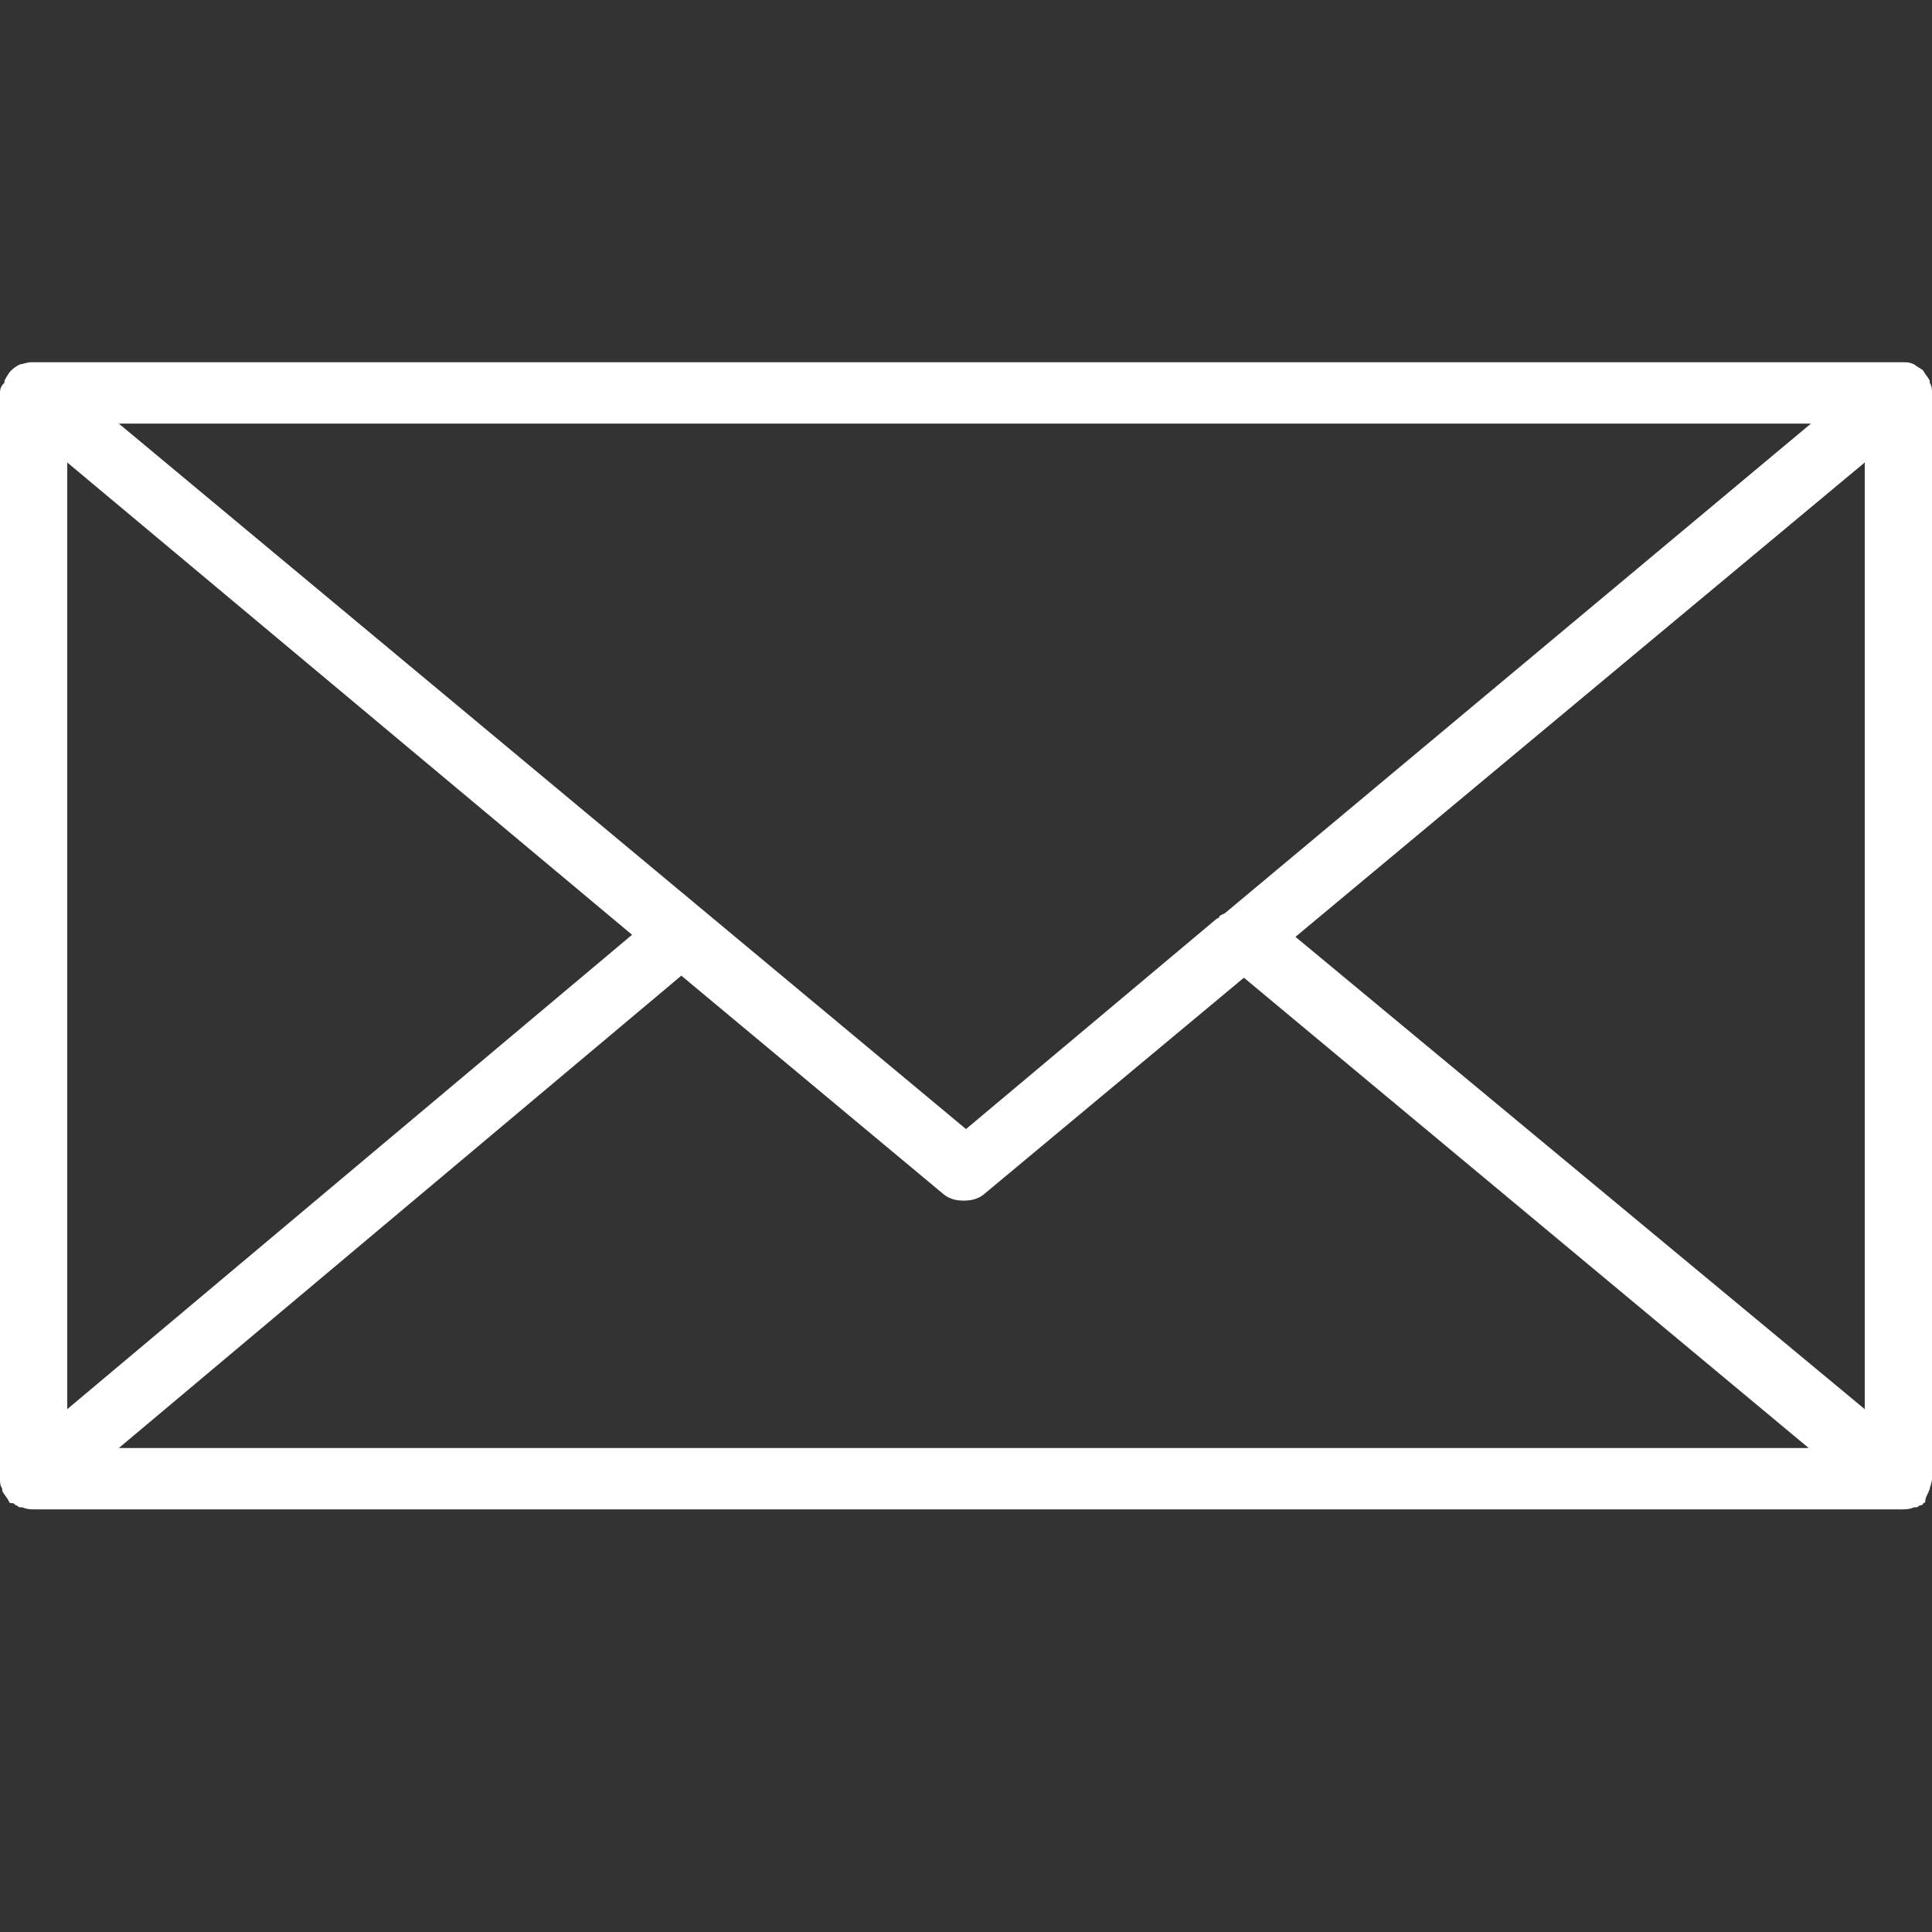 <?xml version="1.0" encoding="UTF-8"?>
<svg width="32px" height="32px" viewBox="0 0 32 32" version="1.1" xmlns="http://www.w3.org/2000/svg" xmlns:xlink="http://www.w3.org/1999/xlink">
    <rect x="0" y="0" width="32" height="32" fill="#333333" stroke="none"/>
    <!-- Generator: Sketch 50 (54983) - http://www.bohemiancoding.com/sketch -->
    <title>Artboard</title>
    <desc>Created with Sketch.</desc>
    <defs></defs>
    <g id="Artboard" stroke="none" stroke-width="1" fill="none" fill-rule="evenodd">
        <g id="if_Tilda_Icons_1ed_mail_3586360" transform="translate(0, 6)" fill="#FFFFFF" fill-rule="nonzero">
            <path d="M31.963,18.661 C31.963,18.627 32,18.56 32,18.492 L32,0.508 C32,0.44 32,0.406 31.963,0.339 C31.963,0.339 31.963,0.339 31.963,0.305 C31.926,0.237 31.889,0.203 31.852,0.135 C31.852,0.135 31.852,0.135 31.852,0.135 C31.852,0.135 31.852,0.135 31.852,0.135 C31.814,0.102 31.74,0.068 31.703,0.034 C31.703,0.034 31.703,0.034 31.703,0.034 C31.629,0 31.592,0 31.517,0 C31.517,0 31.517,0 31.48,0 C31.48,0 31.48,0 31.48,0 L0.557,0 C0.557,0 0.557,0 0.52,0 C0.52,0 0.52,0 0.52,0 C0.445,0 0.371,0.034 0.334,0.034 C0.334,0.034 0.334,0.034 0.334,0.034 C0.26,0.068 0.223,0.102 0.186,0.135 C0.186,0.135 0.186,0.135 0.186,0.135 C0.186,0.135 0.186,0.135 0.186,0.135 C0.148,0.169 0.111,0.237 0.074,0.305 C0.074,0.305 0.074,0.305 0.074,0.339 C0,0.406 0,0.474 0,0.508 L0,18.492 C0,18.56 0,18.594 0.037,18.661 C0.037,18.661 0.037,18.661 0.037,18.695 C0.074,18.763 0.111,18.797 0.148,18.865 C0.148,18.865 0.148,18.865 0.148,18.865 C0.148,18.865 0.148,18.865 0.148,18.865 C0.148,18.898 0.186,18.898 0.223,18.898 C0.223,18.898 0.223,18.898 0.26,18.932 C0.297,18.932 0.297,18.966 0.334,18.966 C0.334,18.966 0.334,18.966 0.371,18.966 C0.445,19 0.52,19 0.594,19 L31.48,19 C31.555,19 31.629,19 31.703,18.966 C31.703,18.966 31.74,18.966 31.74,18.966 C31.777,18.966 31.777,18.932 31.814,18.932 C31.814,18.932 31.852,18.932 31.852,18.898 C31.889,18.898 31.889,18.865 31.889,18.865 C31.889,18.865 31.889,18.865 31.889,18.865 C31.889,18.865 31.889,18.865 31.889,18.865 C31.889,18.797 31.926,18.763 31.963,18.661 C31.963,18.695 31.963,18.661 31.963,18.661 Z M1.114,1.66 L10.469,9.483 L1.114,17.34 L1.114,1.66 Z M20.306,9.111 C20.269,9.144 20.232,9.144 20.195,9.178 C20.195,9.178 20.195,9.212 20.158,9.212 L16,12.701 L1.968,1.016 L29.995,1.016 L20.306,9.111 Z M11.285,10.16 L15.592,13.75 C15.703,13.852 15.814,13.886 15.963,13.886 C16.111,13.886 16.223,13.852 16.334,13.75 L20.603,10.194 L29.958,17.984 L1.968,17.984 L11.285,10.16 Z M21.457,9.517 L30.886,1.66 L30.886,17.34 L21.457,9.517 Z" id="Shape"></path>
        </g>
    </g>
</svg>